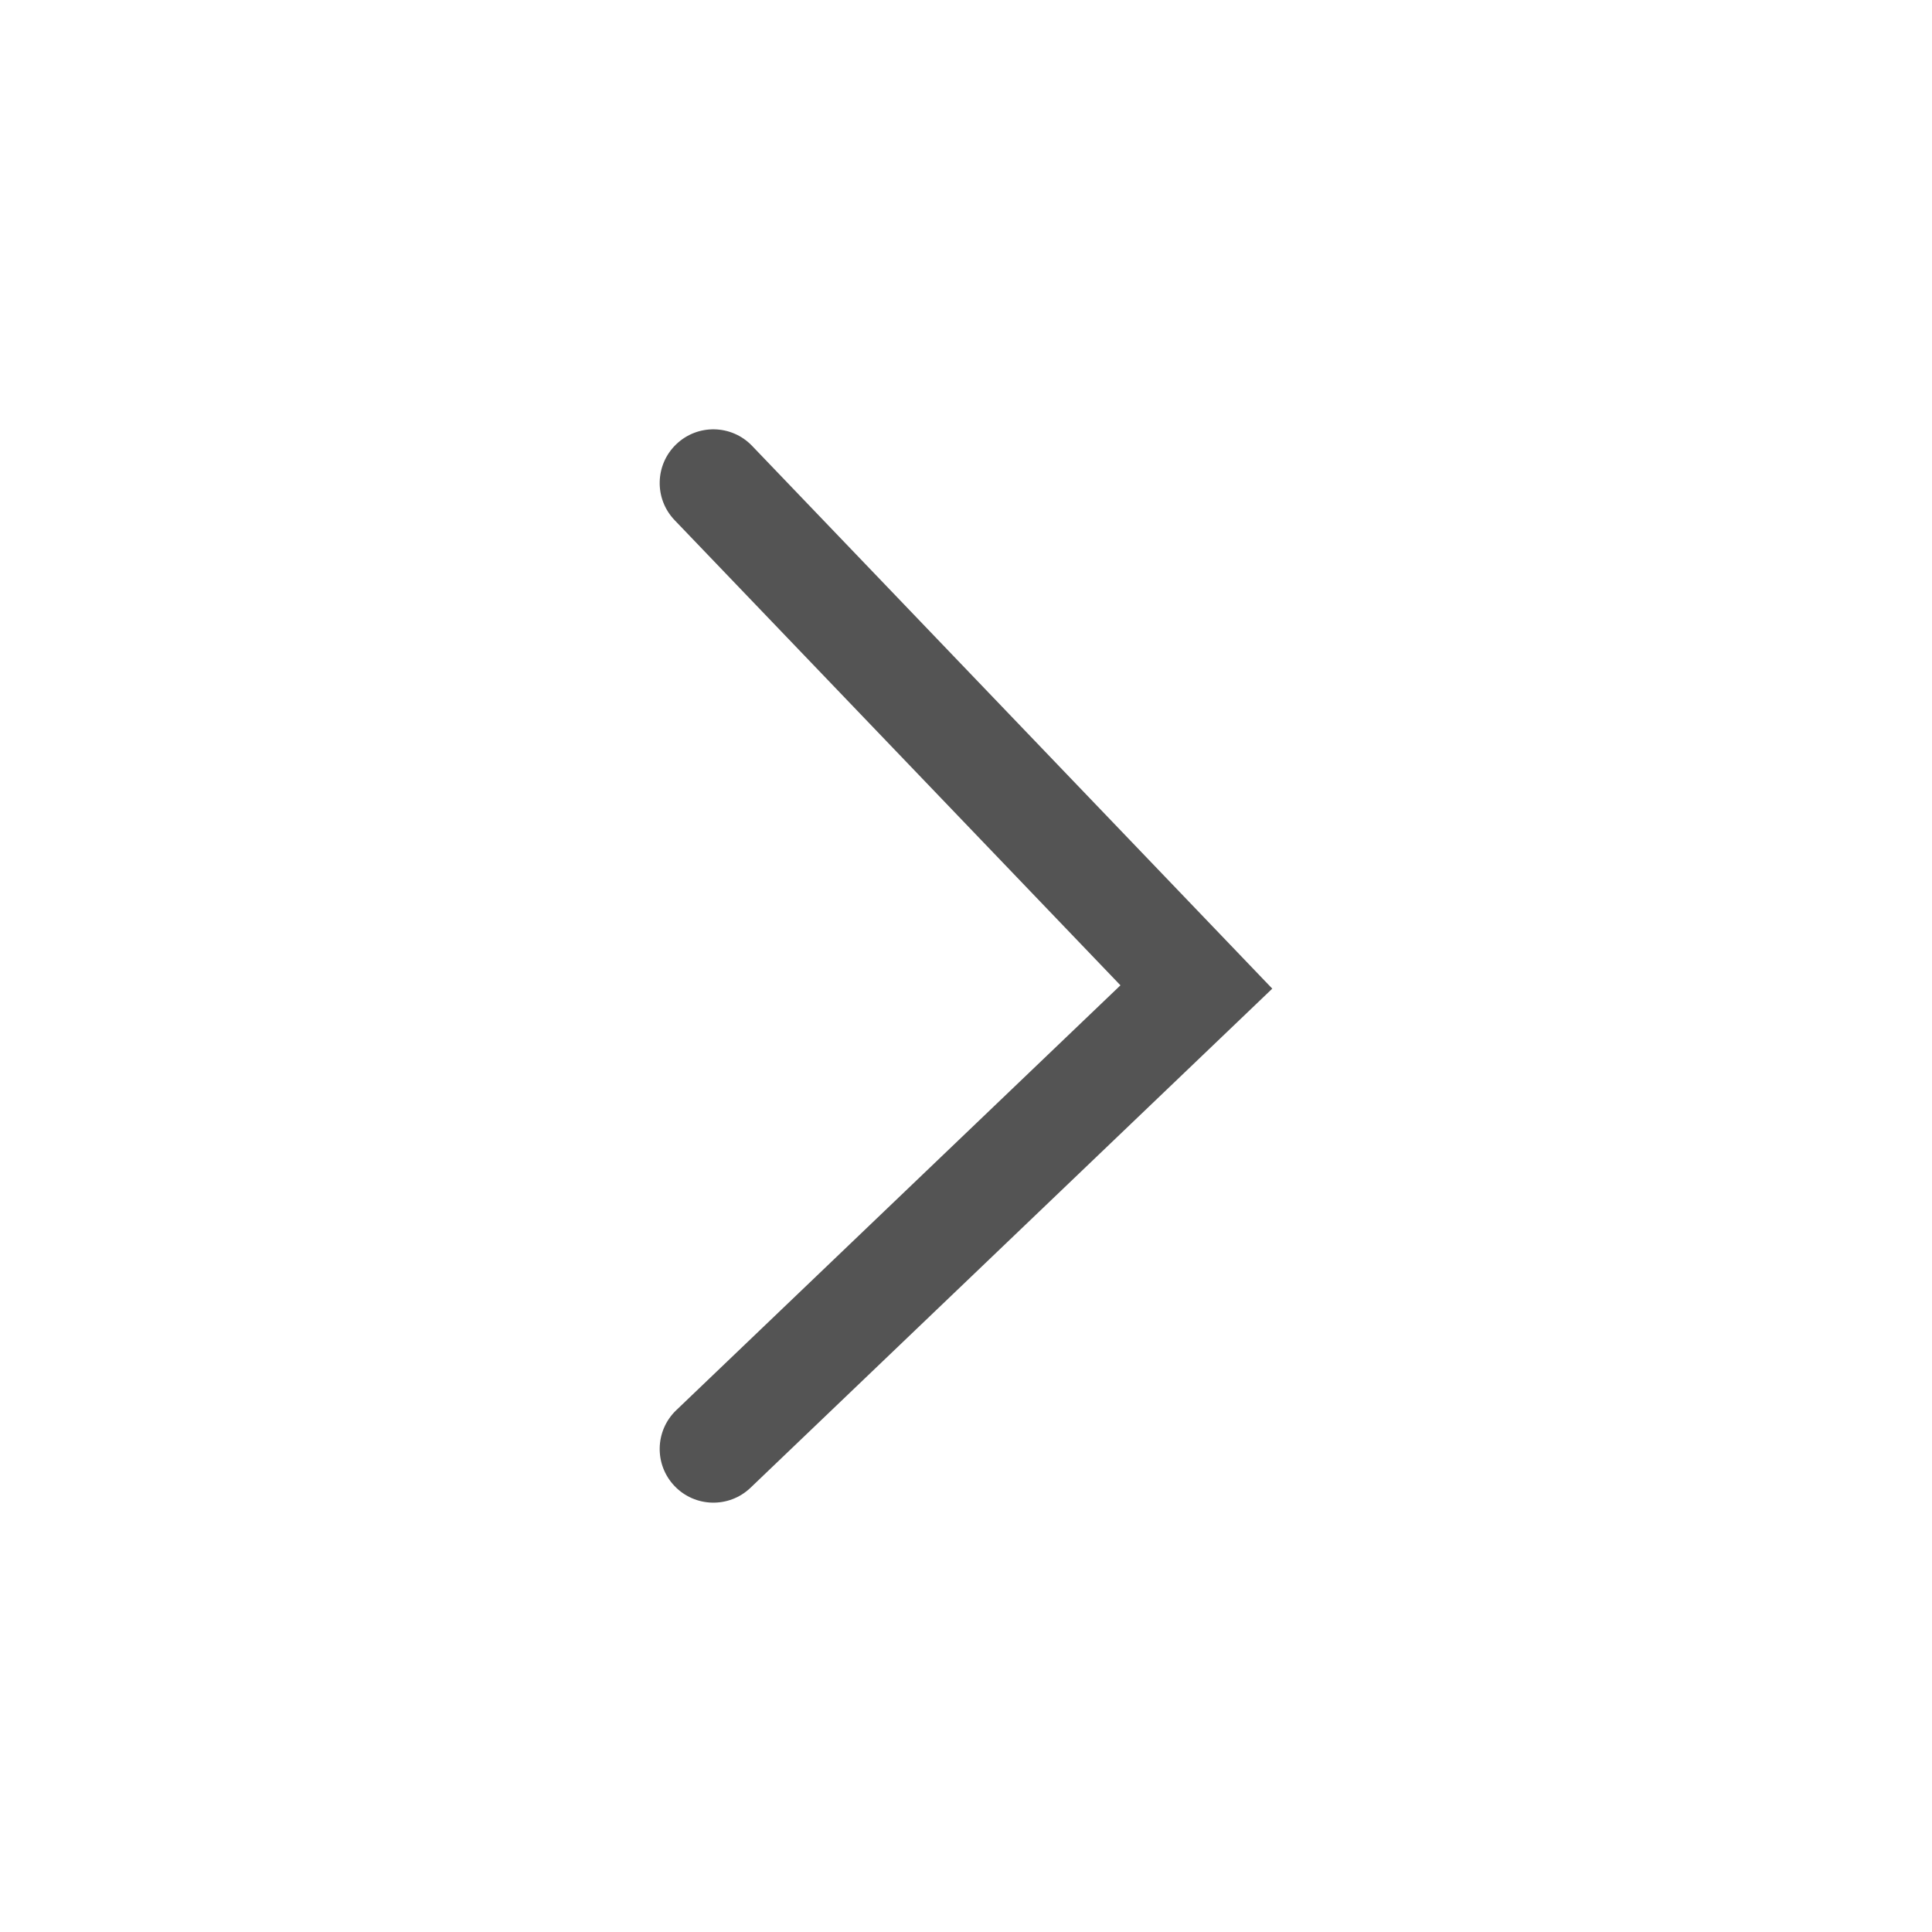 <svg width="36" height="36" viewBox="0 0 36 36" fill="none" xmlns="http://www.w3.org/2000/svg">
<path fill-rule="evenodd" clip-rule="evenodd" d="M12.57 27.691C12.188 27.292 12.202 26.659 12.601 26.277L20.878 18.36L12.57 9.692C12.188 9.293 12.202 8.66 12.601 8.278C12.999 7.896 13.632 7.909 14.014 8.308L23.707 18.422L13.984 27.723C13.585 28.104 12.952 28.09 12.57 27.691Z" fill="#545454"/>
</svg>
